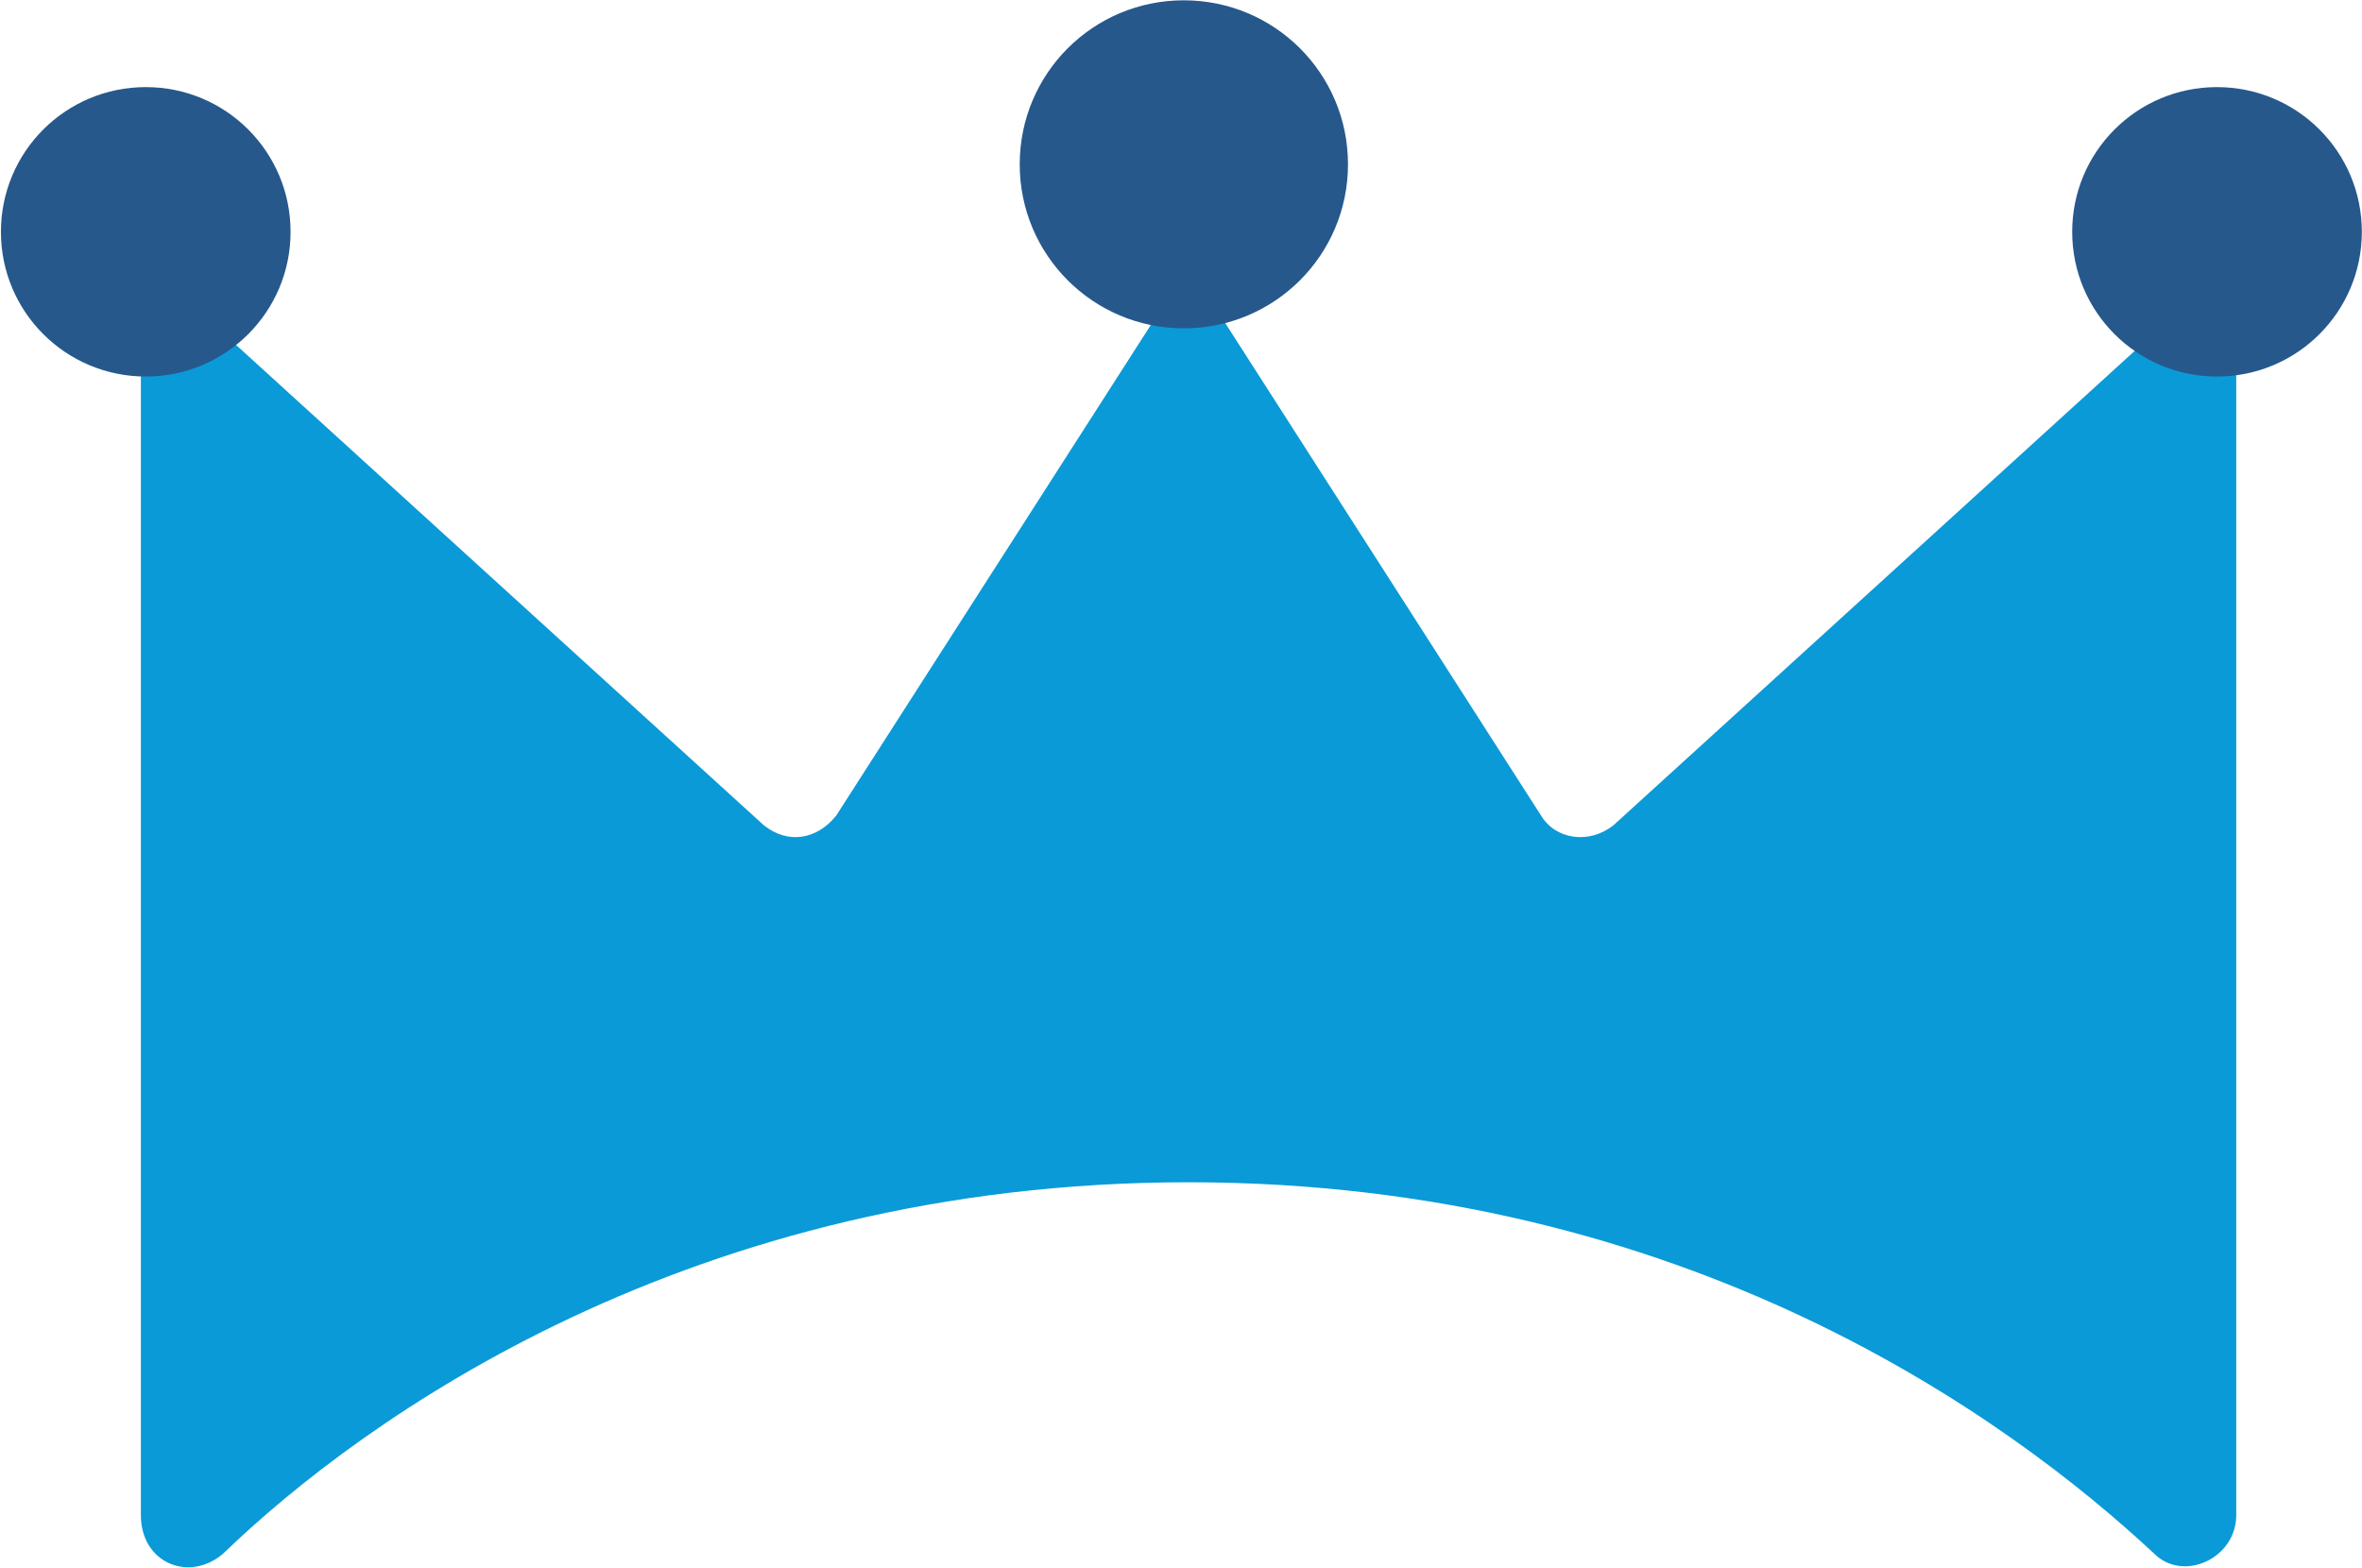 <svg xmlns="http://www.w3.org/2000/svg" version="1.2" viewBox="0 0 1529 1015"><path fill="#0a9ad7" d="M997.6 528.1c9.4 15.6 31.2 18.7 46.9 6.2l350-318.6c21.9-15.6 53.1 0 53.1 25V981c0 28.1-34.3 43.7-53.1 25-93.8-87.5-303.1-240.5-625.1-240.5-321.9 0-534.4 153-625 240.5-21.9 18.7-53.2 6.2-53.2-25V240.7c0-28.1 31.3-40.6 53.2-25l350 318.6c15.6 12.5 34.4 9.4 46.9-6.2l206.3-321.8c12.5-15.6 34.3-15.6 43.7 0"/><path fill="#26588c" d="M94.4 243.8C42.5 243.8.6 201.9.6 150.1c0-51.8 41.9-93.7 93.8-93.7 51.8 0 93.7 41.9 93.7 93.7 0 51.8-41.9 93.7-93.7 93.7zm1340.7 0c-51.8 0-93.7-41.9-93.7-93.7 0-51.8 41.9-93.7 93.7-93.7 51.9 0 93.8 41.9 93.8 93.7 0 51.8-41.9 93.7-93.8 93.7zm-668.8-31.2c-58.7 0-106.2-47.5-106.2-106.2C660.1 47.6 707.6.2 766.3.2c58.8 0 106.3 47.4 106.3 106.2 0 58.7-47.5 106.2-106.3 106.2z"/></svg>